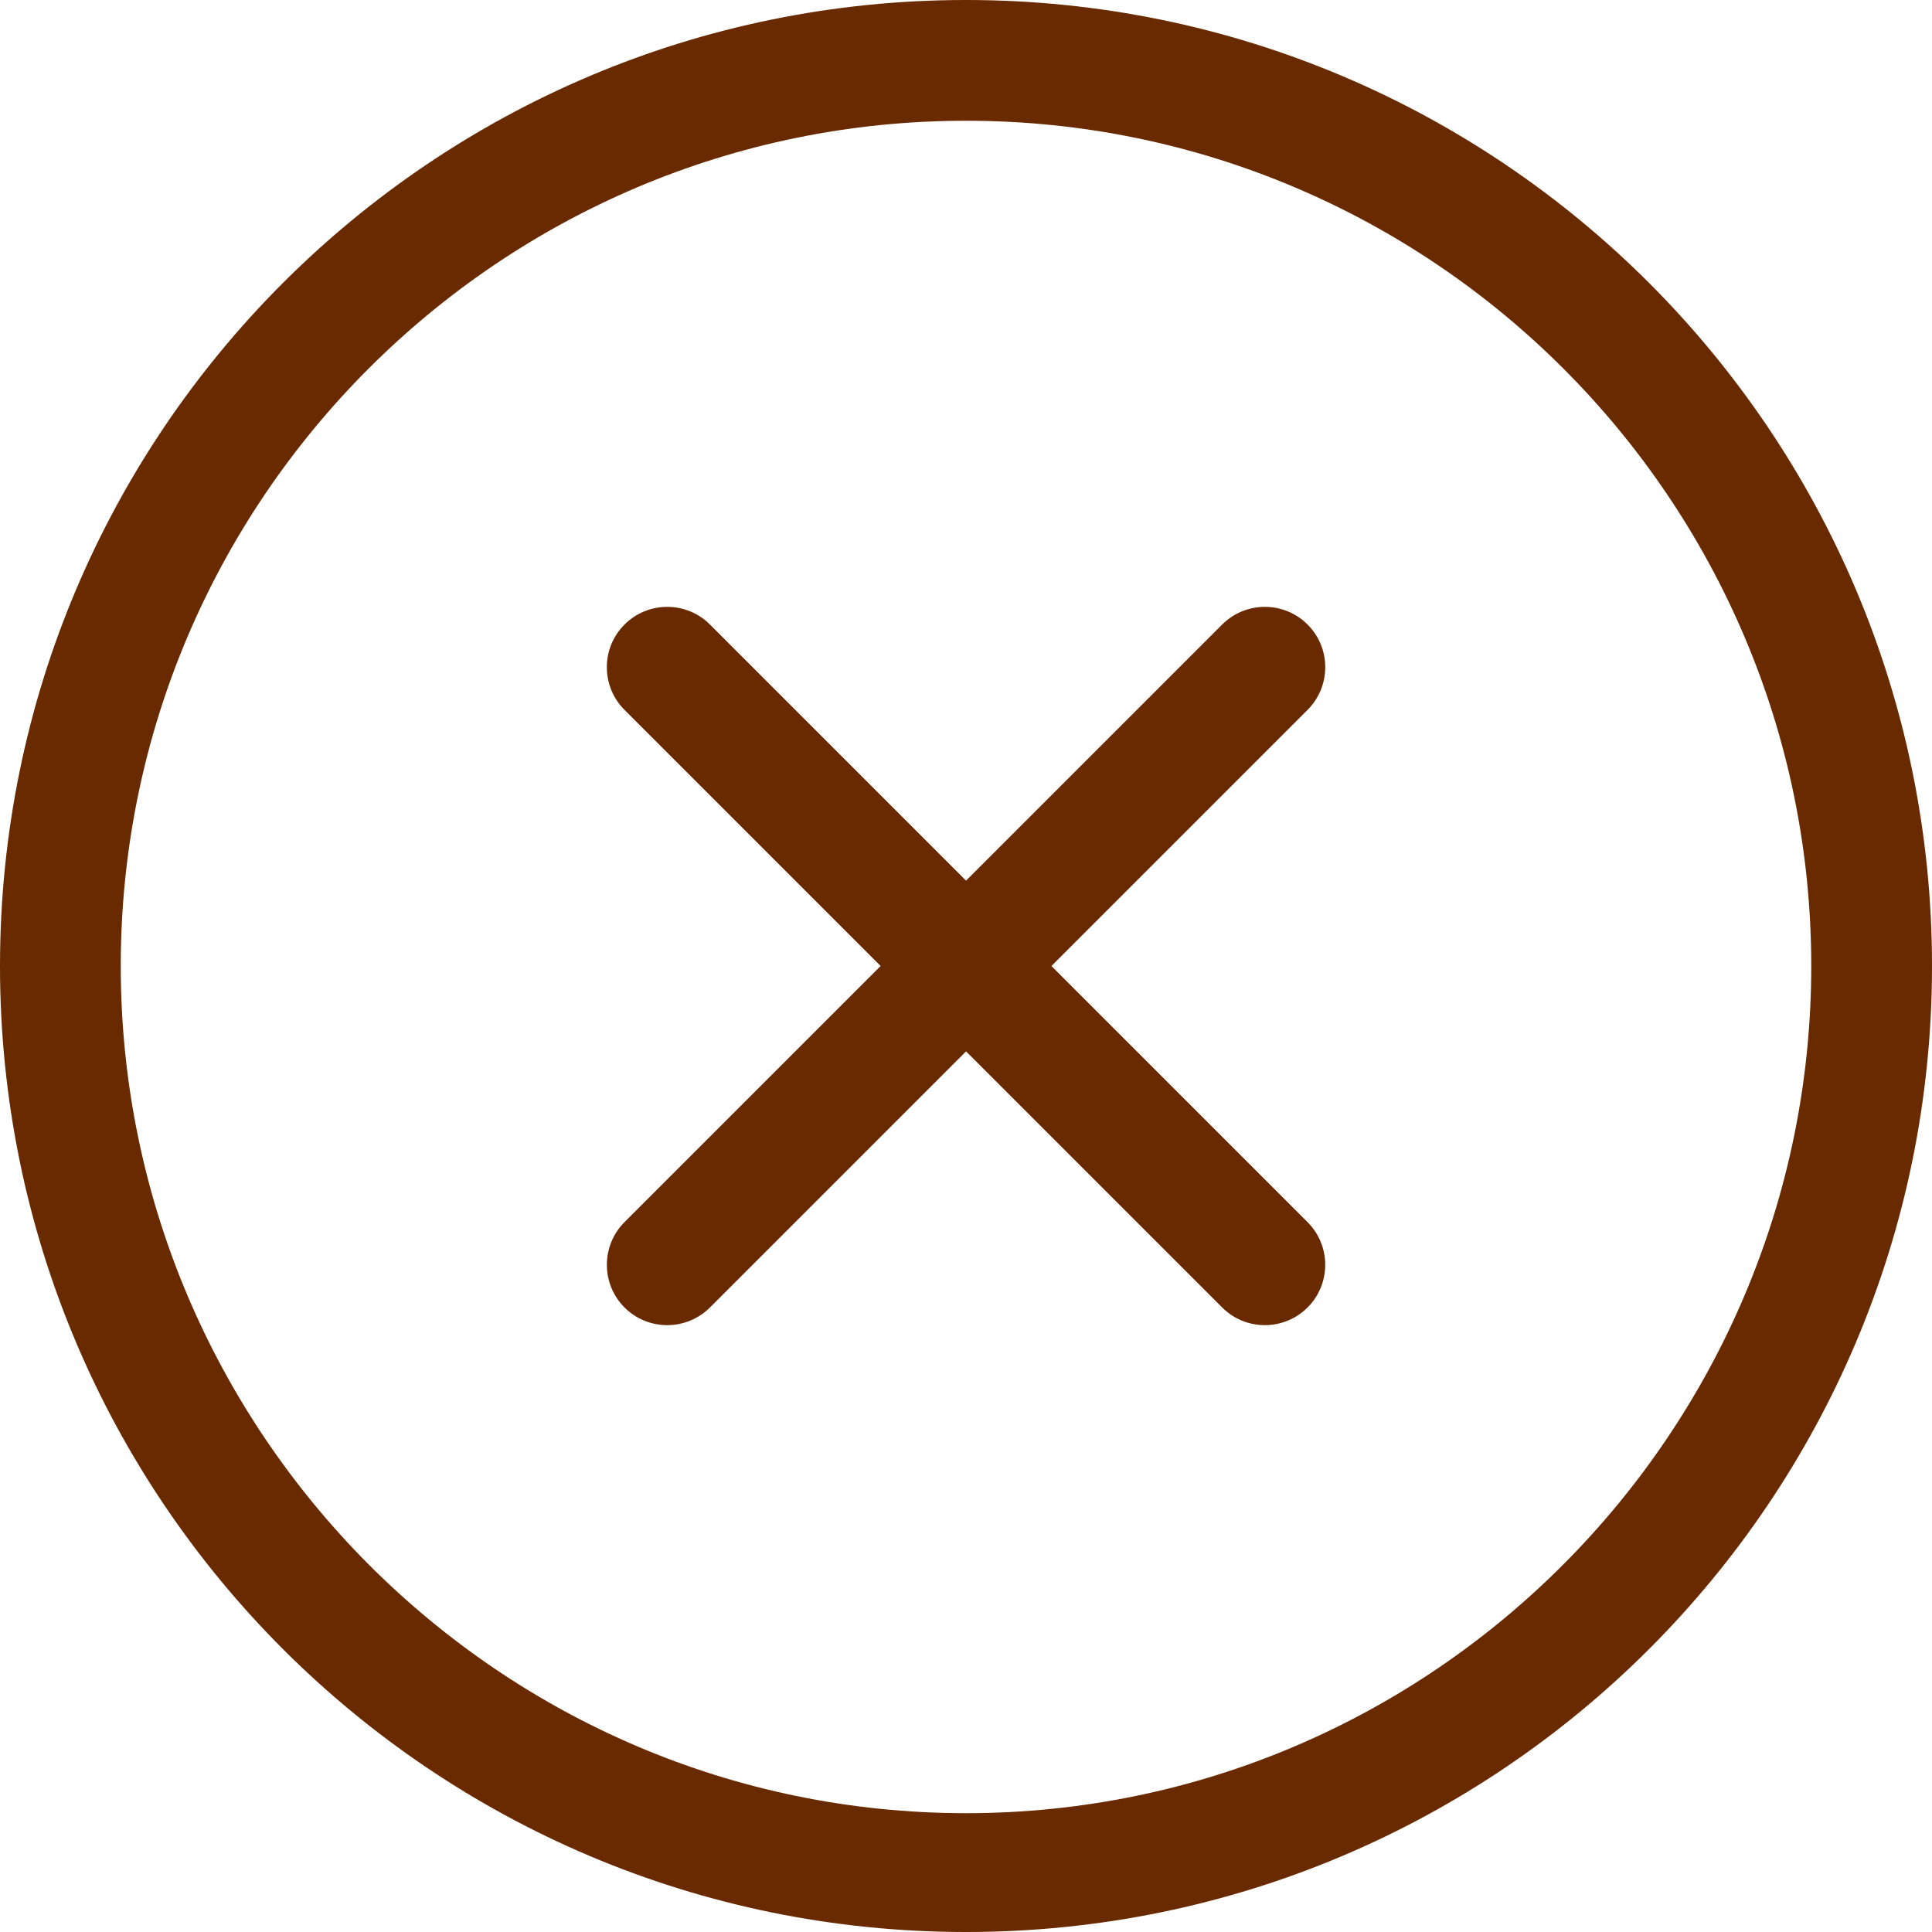 <svg width="32" height="32" viewBox="0 0 32 32" fill="none" xmlns="http://www.w3.org/2000/svg">
<g clip-path="url(#clip0_340_350)">
<path d="M16 0C7.164 0 0 7.163 0 16C0 24.837 7.163 32 16 32C24.837 32 32 24.837 32 16C32 7.163 24.837 0 16 0ZM16 30.032C8.28 30.032 2 23.72 2 16C2 8.28 8.28 2 16 2C23.72 2 30 8.28 30 16C30 23.72 23.72 30.032 16 30.032ZM21.657 10.344C21.267 9.954 20.634 9.954 20.243 10.344L16.001 14.586L11.759 10.344C11.369 9.954 10.735 9.954 10.344 10.344C9.953 10.734 9.954 11.368 10.344 11.758L14.586 16L10.344 20.242C9.954 20.632 9.954 21.266 10.344 21.656C10.734 22.046 11.368 22.046 11.759 21.656L16.001 17.414L20.243 21.656C20.633 22.046 21.266 22.046 21.657 21.656C22.048 21.266 22.047 20.632 21.657 20.242L17.415 16L21.657 11.758C22.048 11.367 22.048 10.734 21.657 10.344Z" fill="#692A00"/>
</g>
<defs>
<clipPath id="clip0_340_350">
<rect width="32" height="32" fill="white"/>
</clipPath>
</defs>
</svg>
